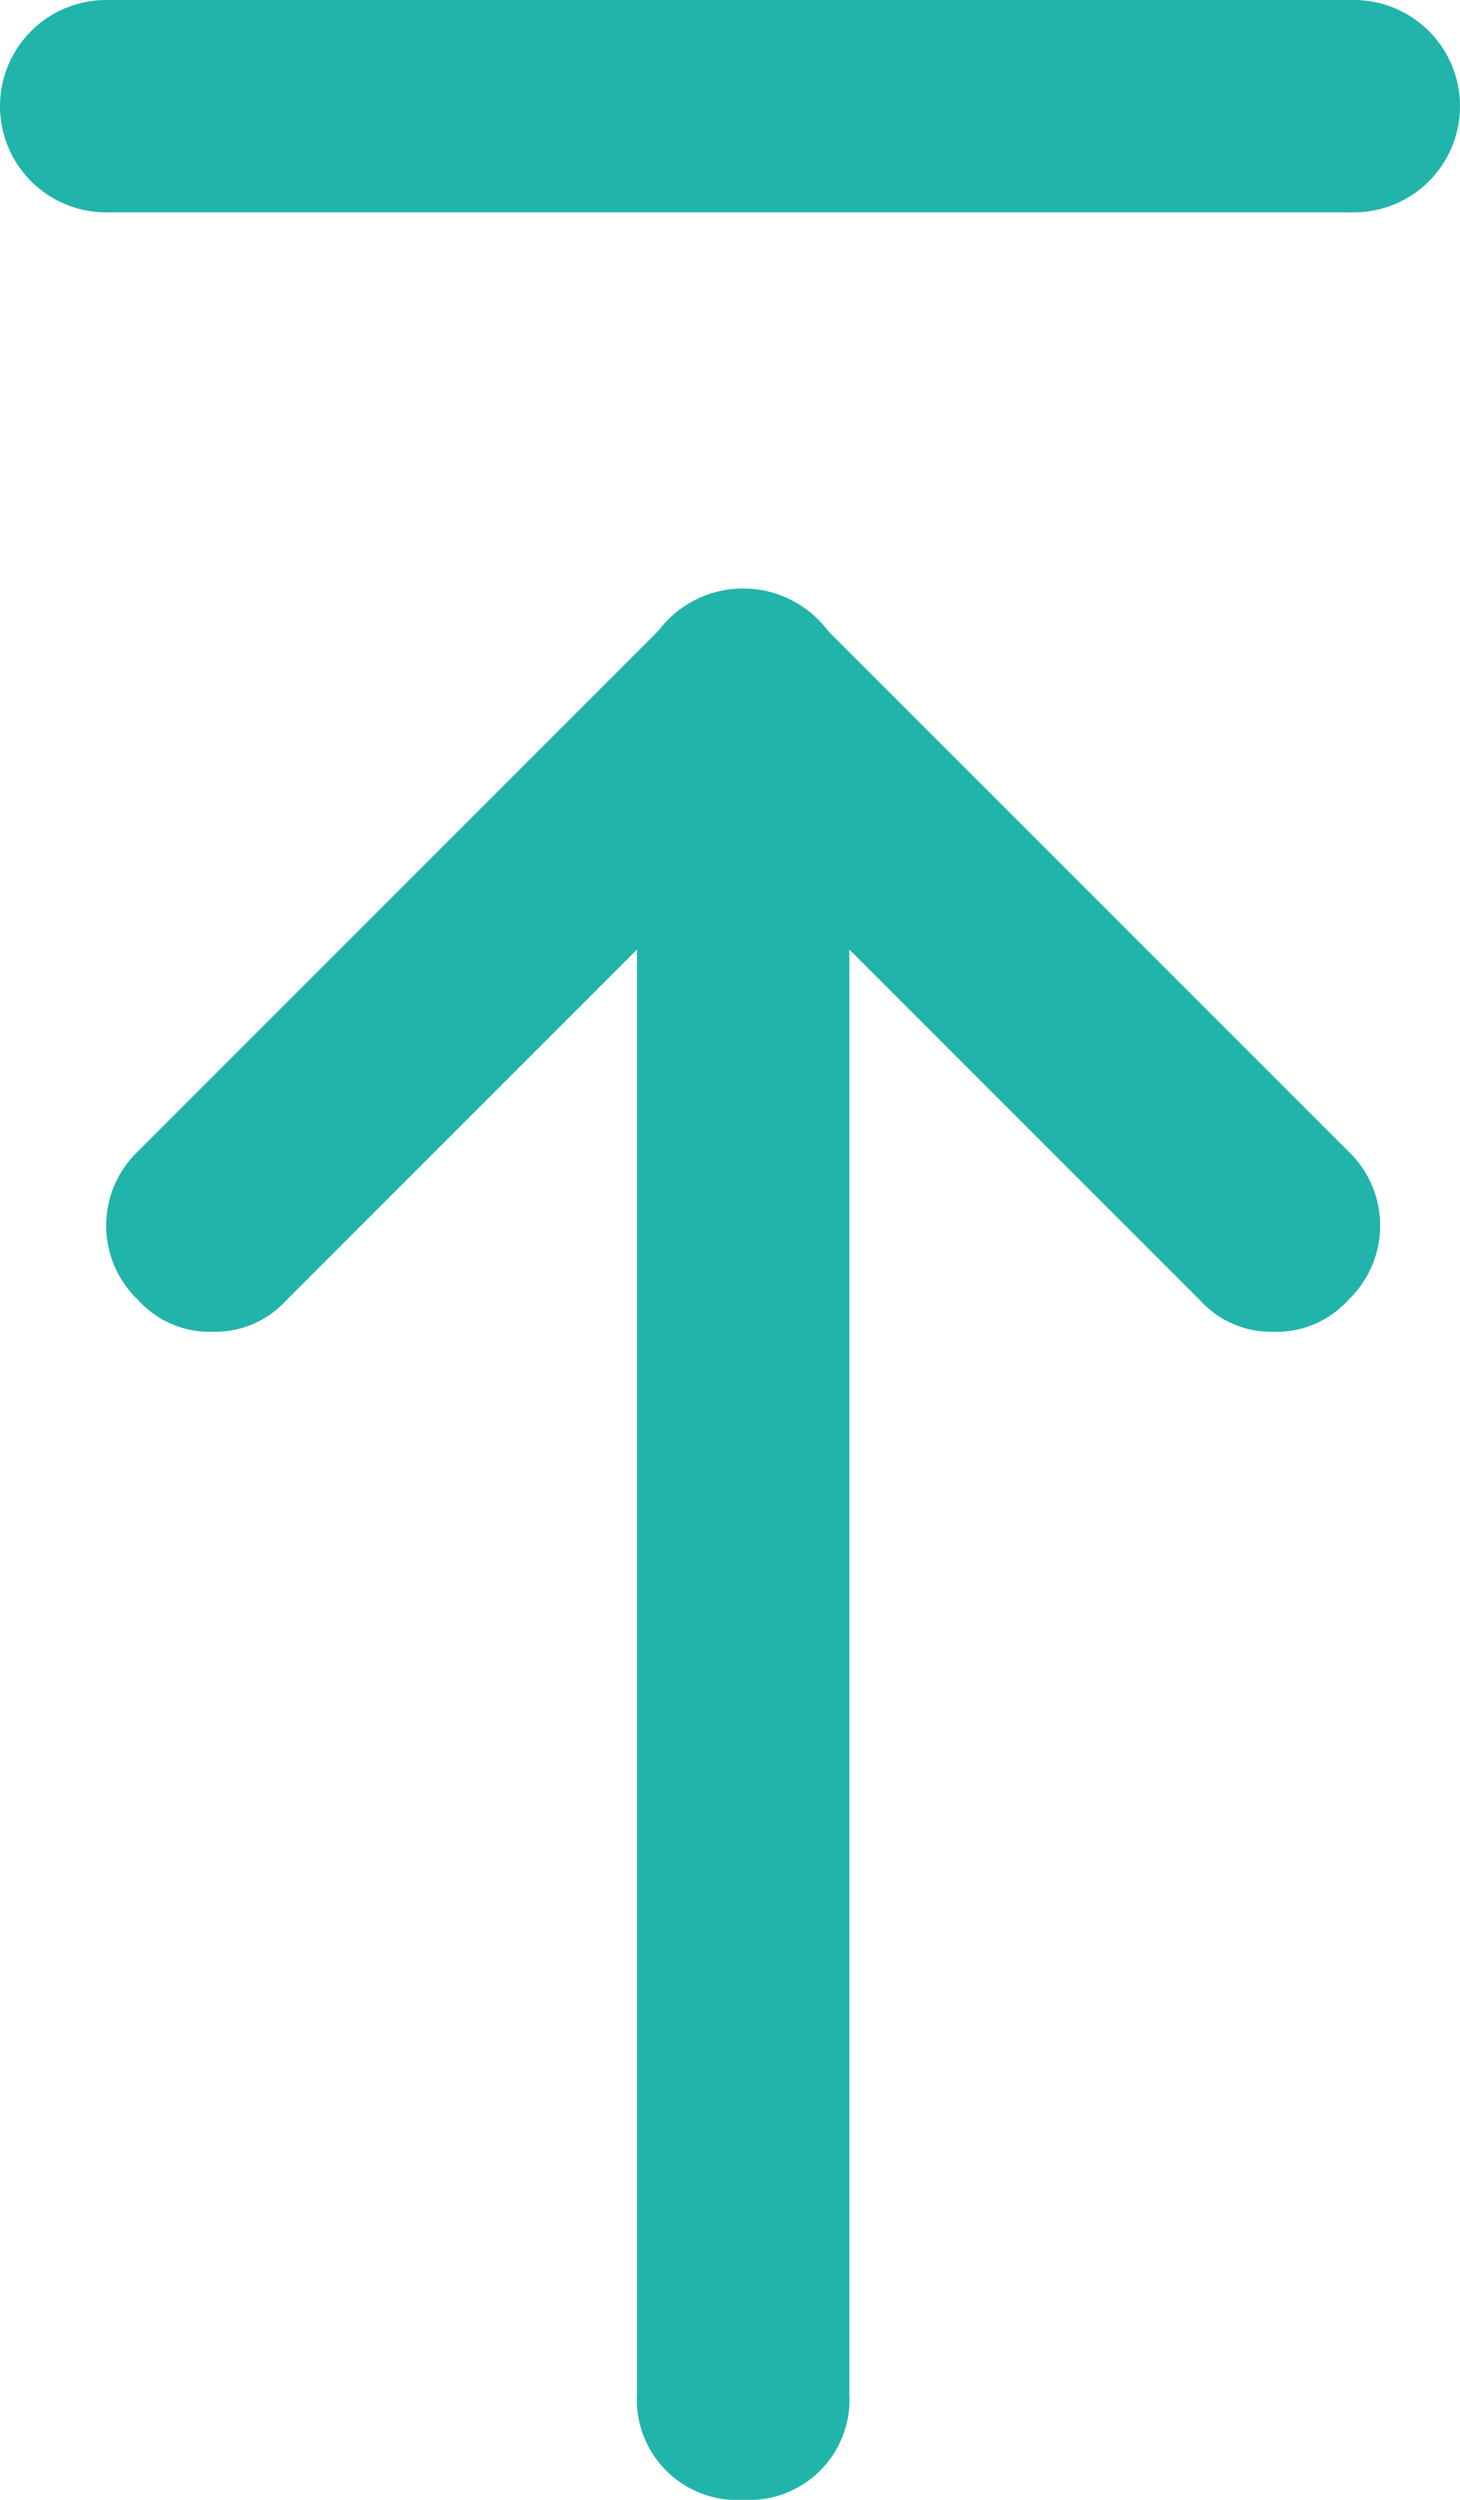 <svg xmlns="http://www.w3.org/2000/svg" width="13.752" height="23.542" viewBox="0 0 13.752 23.542">
  <g id="Group_128" data-name="Group 128" transform="translate(-1293 -5851.458)">
    <g id="Group_20" data-name="Group 20" transform="translate(1288 5854)">
      <path id="Path_27" data-name="Path 27" d="M17,10a.908.908,0,0,1-.7-.3l-5-5a.99.99,0,0,1,1.4-1.4l5,5a.967.967,0,0,1,0,1.4.908.908,0,0,1-.7.3Z" fill="#20b4ab"/>
      <path id="Path_28" data-name="Path 28" d="M7,10a.908.908,0,0,1-.7-.3.967.967,0,0,1,0-1.4l5-5a.99.99,0,0,1,1.4,1.4l-5,5A.908.908,0,0,1,7,10Z" fill="#20b4ab"/>
      <path id="Path_29" data-name="Path 29" d="M12,21a.945.945,0,0,1-1-1V4a1,1,0,0,1,2,0V20A.945.945,0,0,1,12,21Z" fill="#20b4ab"/>
    </g>
    <path id="Path_30" data-name="Path 30" d="M1295,596.458h11.752" transform="translate(-1 5256)" fill="none" stroke="#20b4ab" stroke-linecap="round" stroke-width="2"/>
  </g>
</svg>
